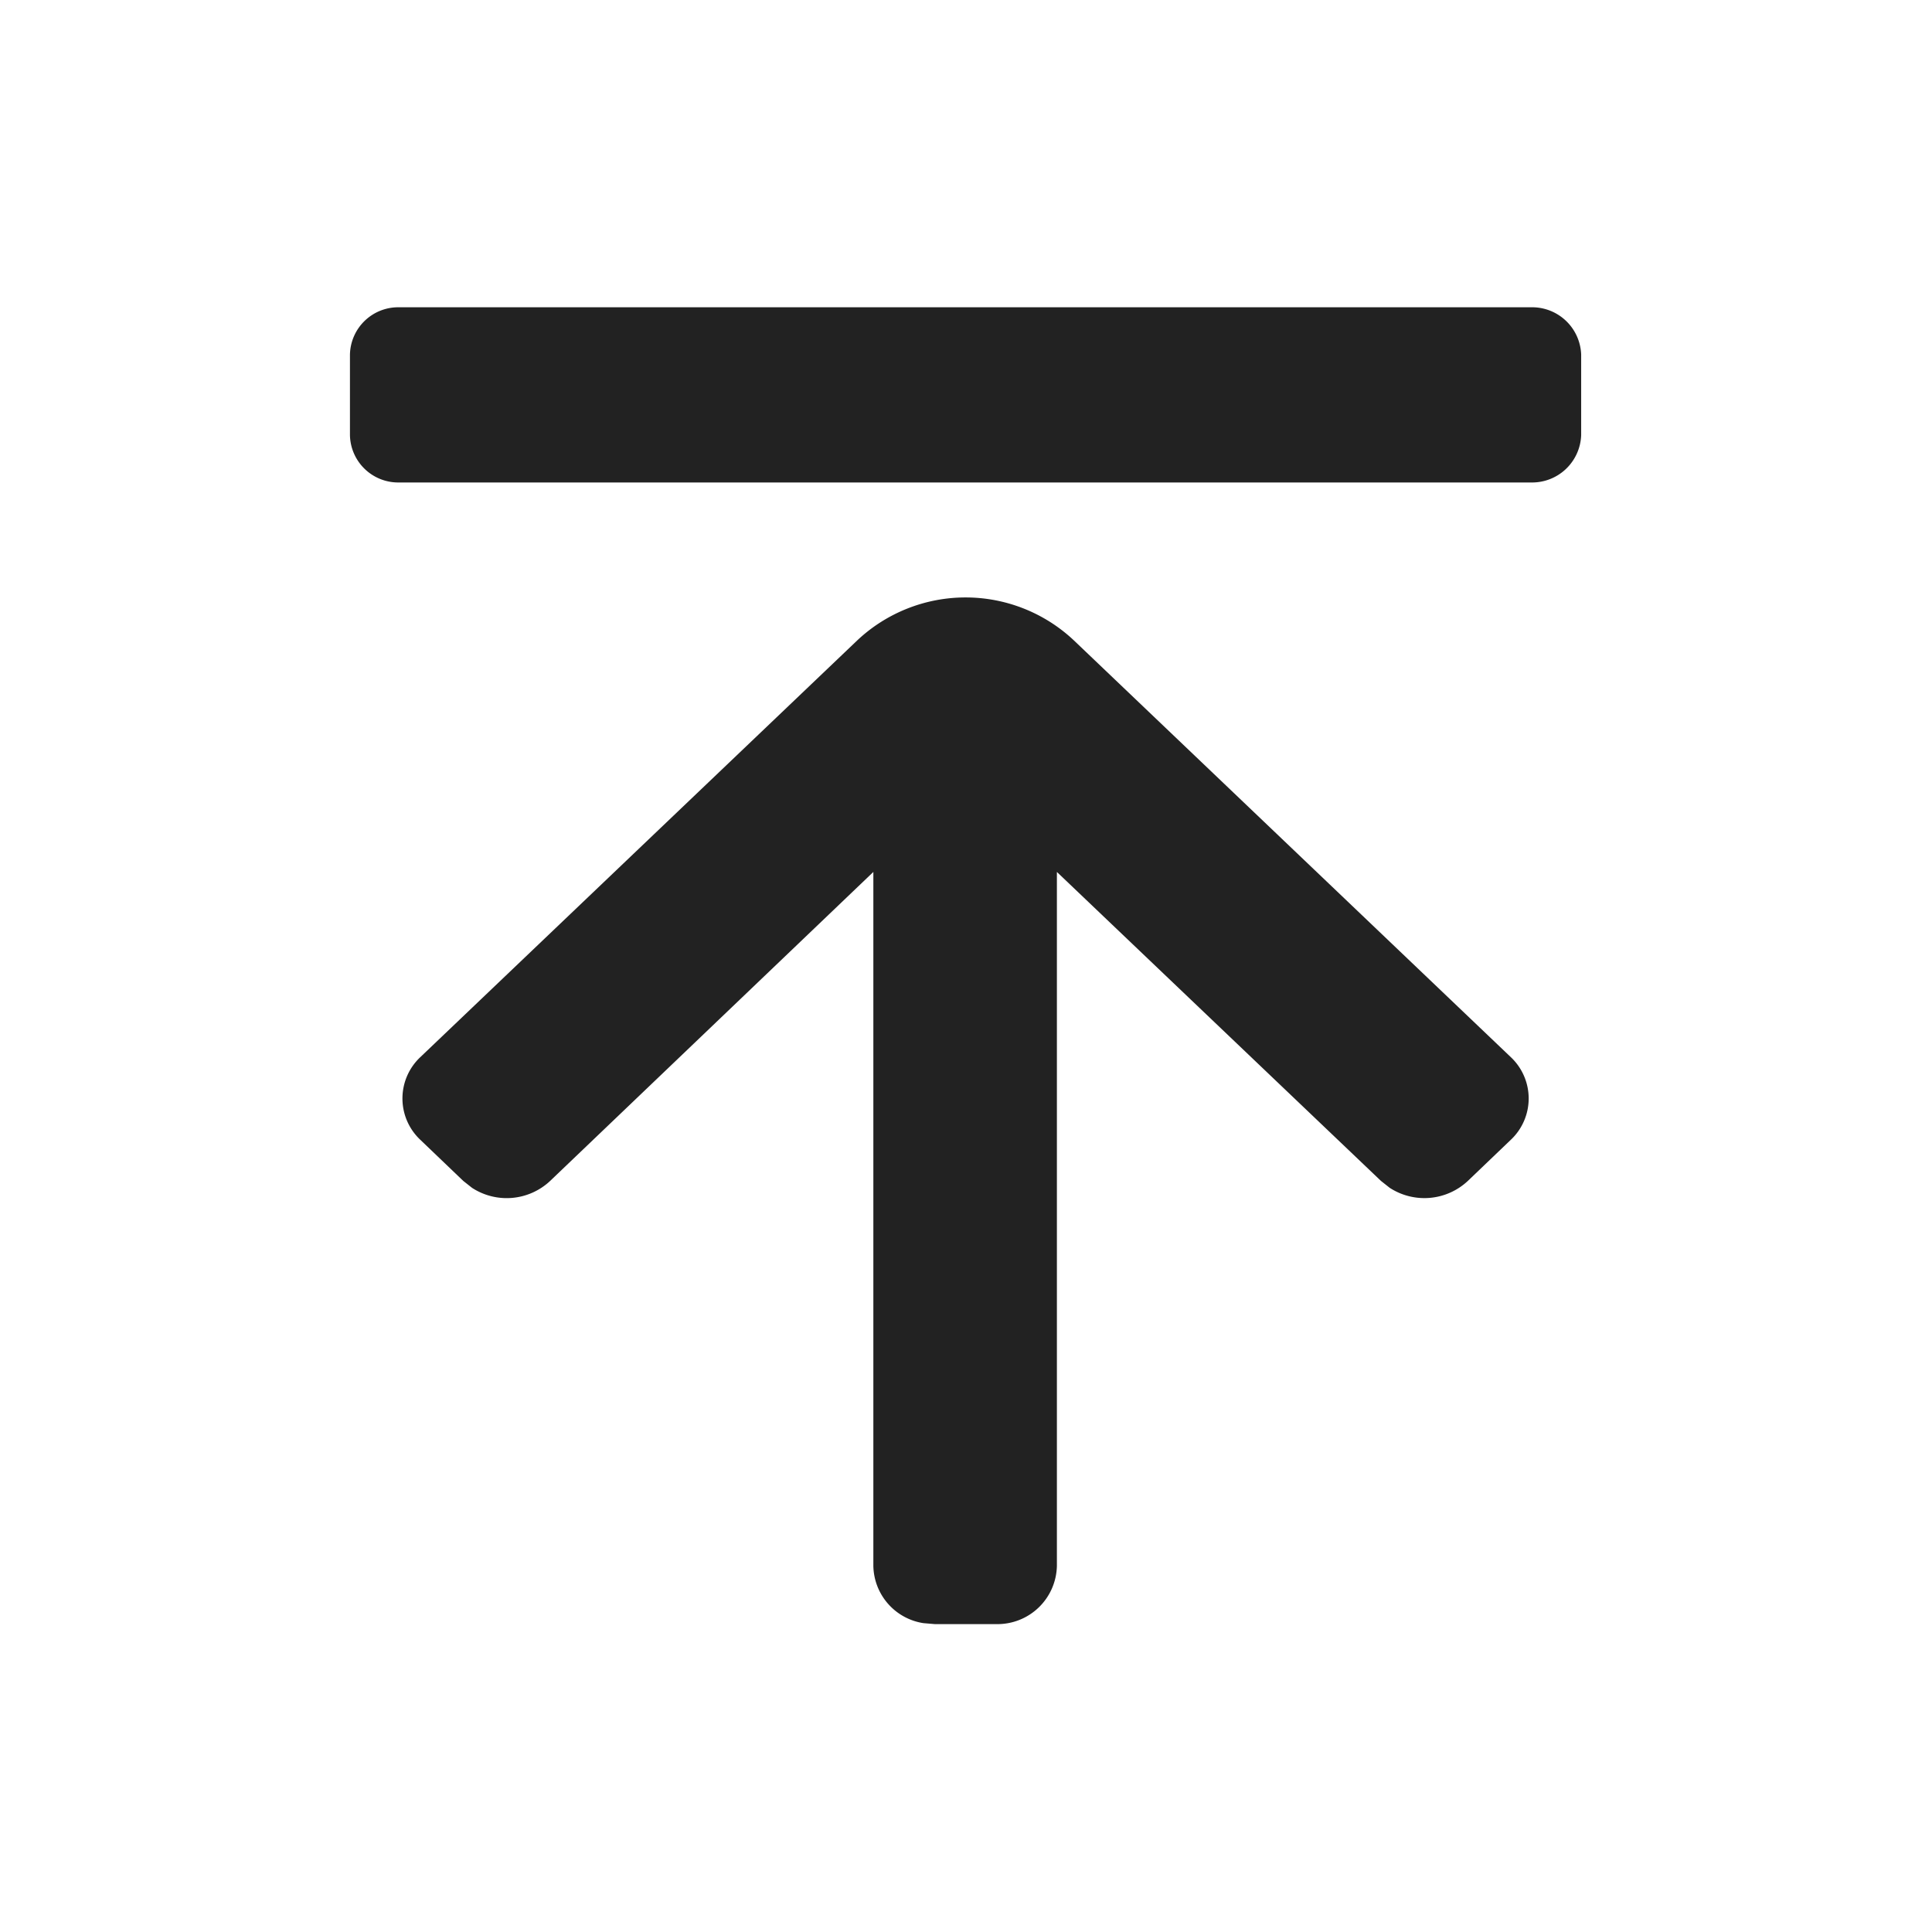 <svg xmlns="http://www.w3.org/2000/svg" width="22" height="22" viewBox="0 0 22 22">
<defs>
    <style>
      .cls-1 {
        fill: #222;
        fill-rule: evenodd;
      }
    </style>
  </defs>
  <path id="形状_3_拷贝" data-name="形状 3 拷贝" class="cls-1" d="M1844.36,662.4a0.677,0.677,0,0,0,.69-0.665v-7.9l3.69,3.518,0.1,0.079a0.724,0.724,0,0,0,.89-0.079l0.49-.469a0.646,0.646,0,0,0,0-.939h0l-4.98-4.75a1.8,1.8,0,0,0-2.46,0h0l-4.98,4.75a0.646,0.646,0,0,0,0,.939h0l0.49,0.469,0.1,0.079a0.723,0.723,0,0,0,.89-0.079l3.68-3.518v7.9a0.672,0.672,0,0,0,.57.654l0.13,0.011h0.7Zm6.09-13h-12.89a0.55,0.55,0,0,1-.56-0.539v-0.918a0.55,0.55,0,0,1,.56-0.538h12.89a0.559,0.559,0,0,1,.57.538v0.918A0.559,0.559,0,0,1,1850.45,649.4Z" transform="translate(-1833.015 -643.906)"/>
</svg>
